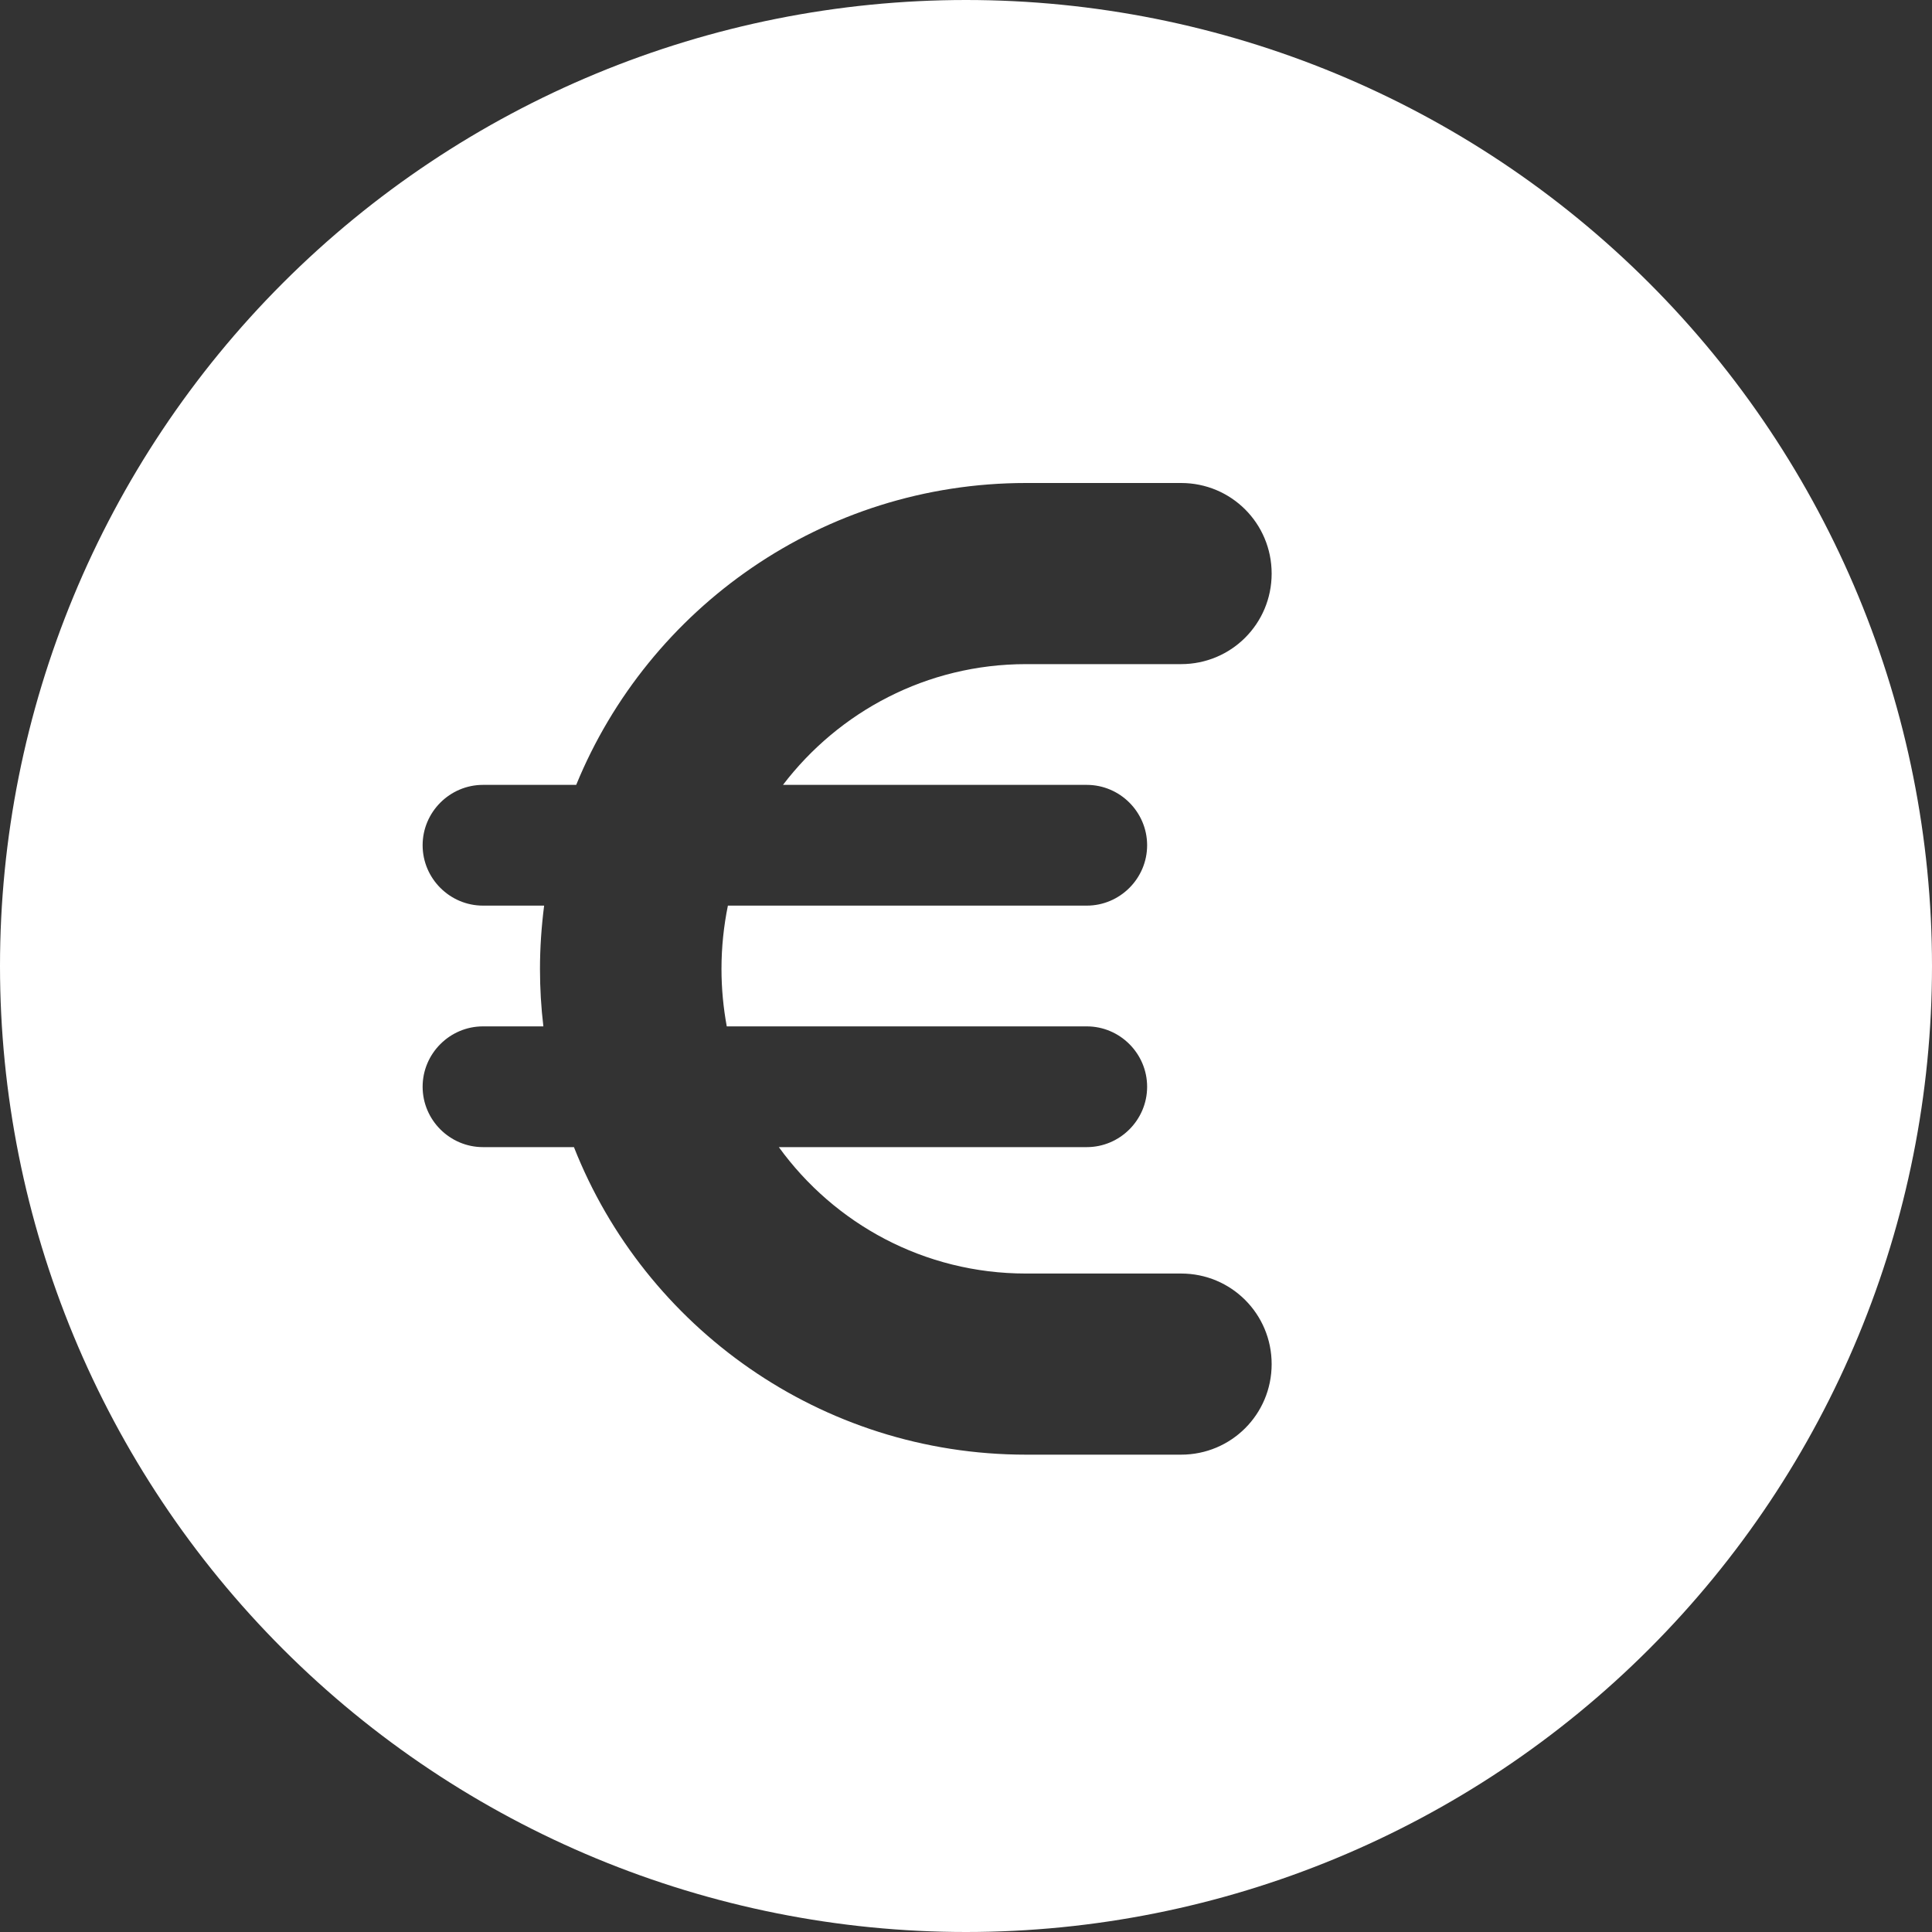 <?xml version="1.0" encoding="UTF-8"?> <svg xmlns="http://www.w3.org/2000/svg" width="512" height="512" viewBox="0 0 512 512" fill="none"><rect x="0" y="0" width="512" height="512" fill="#333333" stroke="none"/><g clip-path="url(#clip0_1_10)"><path d="M256 512C323.895 512 389.01 485.029 437.019 437.019C485.029 389.01 512 323.895 512 256C512 188.105 485.029 122.99 437.019 74.981C389.01 26.971 323.895 0 256 0C188.105 0 122.99 26.971 74.981 74.981C26.971 122.99 0 188.105 0 256C0 323.895 26.971 389.01 74.981 437.019C122.99 485.029 188.105 512 256 512ZM128 272H144C143.4 267 143.1 261.9 143.1 256.8C143.1 251.1 143.5 245.5 144.2 240H128C119.2 240 112 232.8 112 224C112 215.2 119.2 208 128 208H152.7C171.9 161.1 218.1 128 271.9 128H313C326.3 128 337 138.7 337 152C337 165.3 326.3 176 313 176H271.9C245.6 176 222.3 188.6 207.5 208H288C296.8 208 304 215.2 304 224C304 232.8 296.8 240 288 240H192.9C191.8 245.4 191.2 251 191.2 256.8C191.2 262 191.7 267.1 192.6 272H288C296.8 272 304 279.2 304 288C304 296.8 296.8 304 288 304H206.4C221.1 324.3 244.9 337.5 271.9 337.5H313C326.3 337.5 337 348.2 337 361.5C337 374.8 326.3 385.5 313 385.5H271.9C217.5 385.5 170.9 351.7 152.1 304H128C119.2 304 112 296.8 112 288C112 279.2 119.2 272 128 272Z" fill="white"></path></g><defs><clipPath id="clip0_1_10"><rect width="512" height="512" fill="white"></rect></clipPath></defs></svg> 